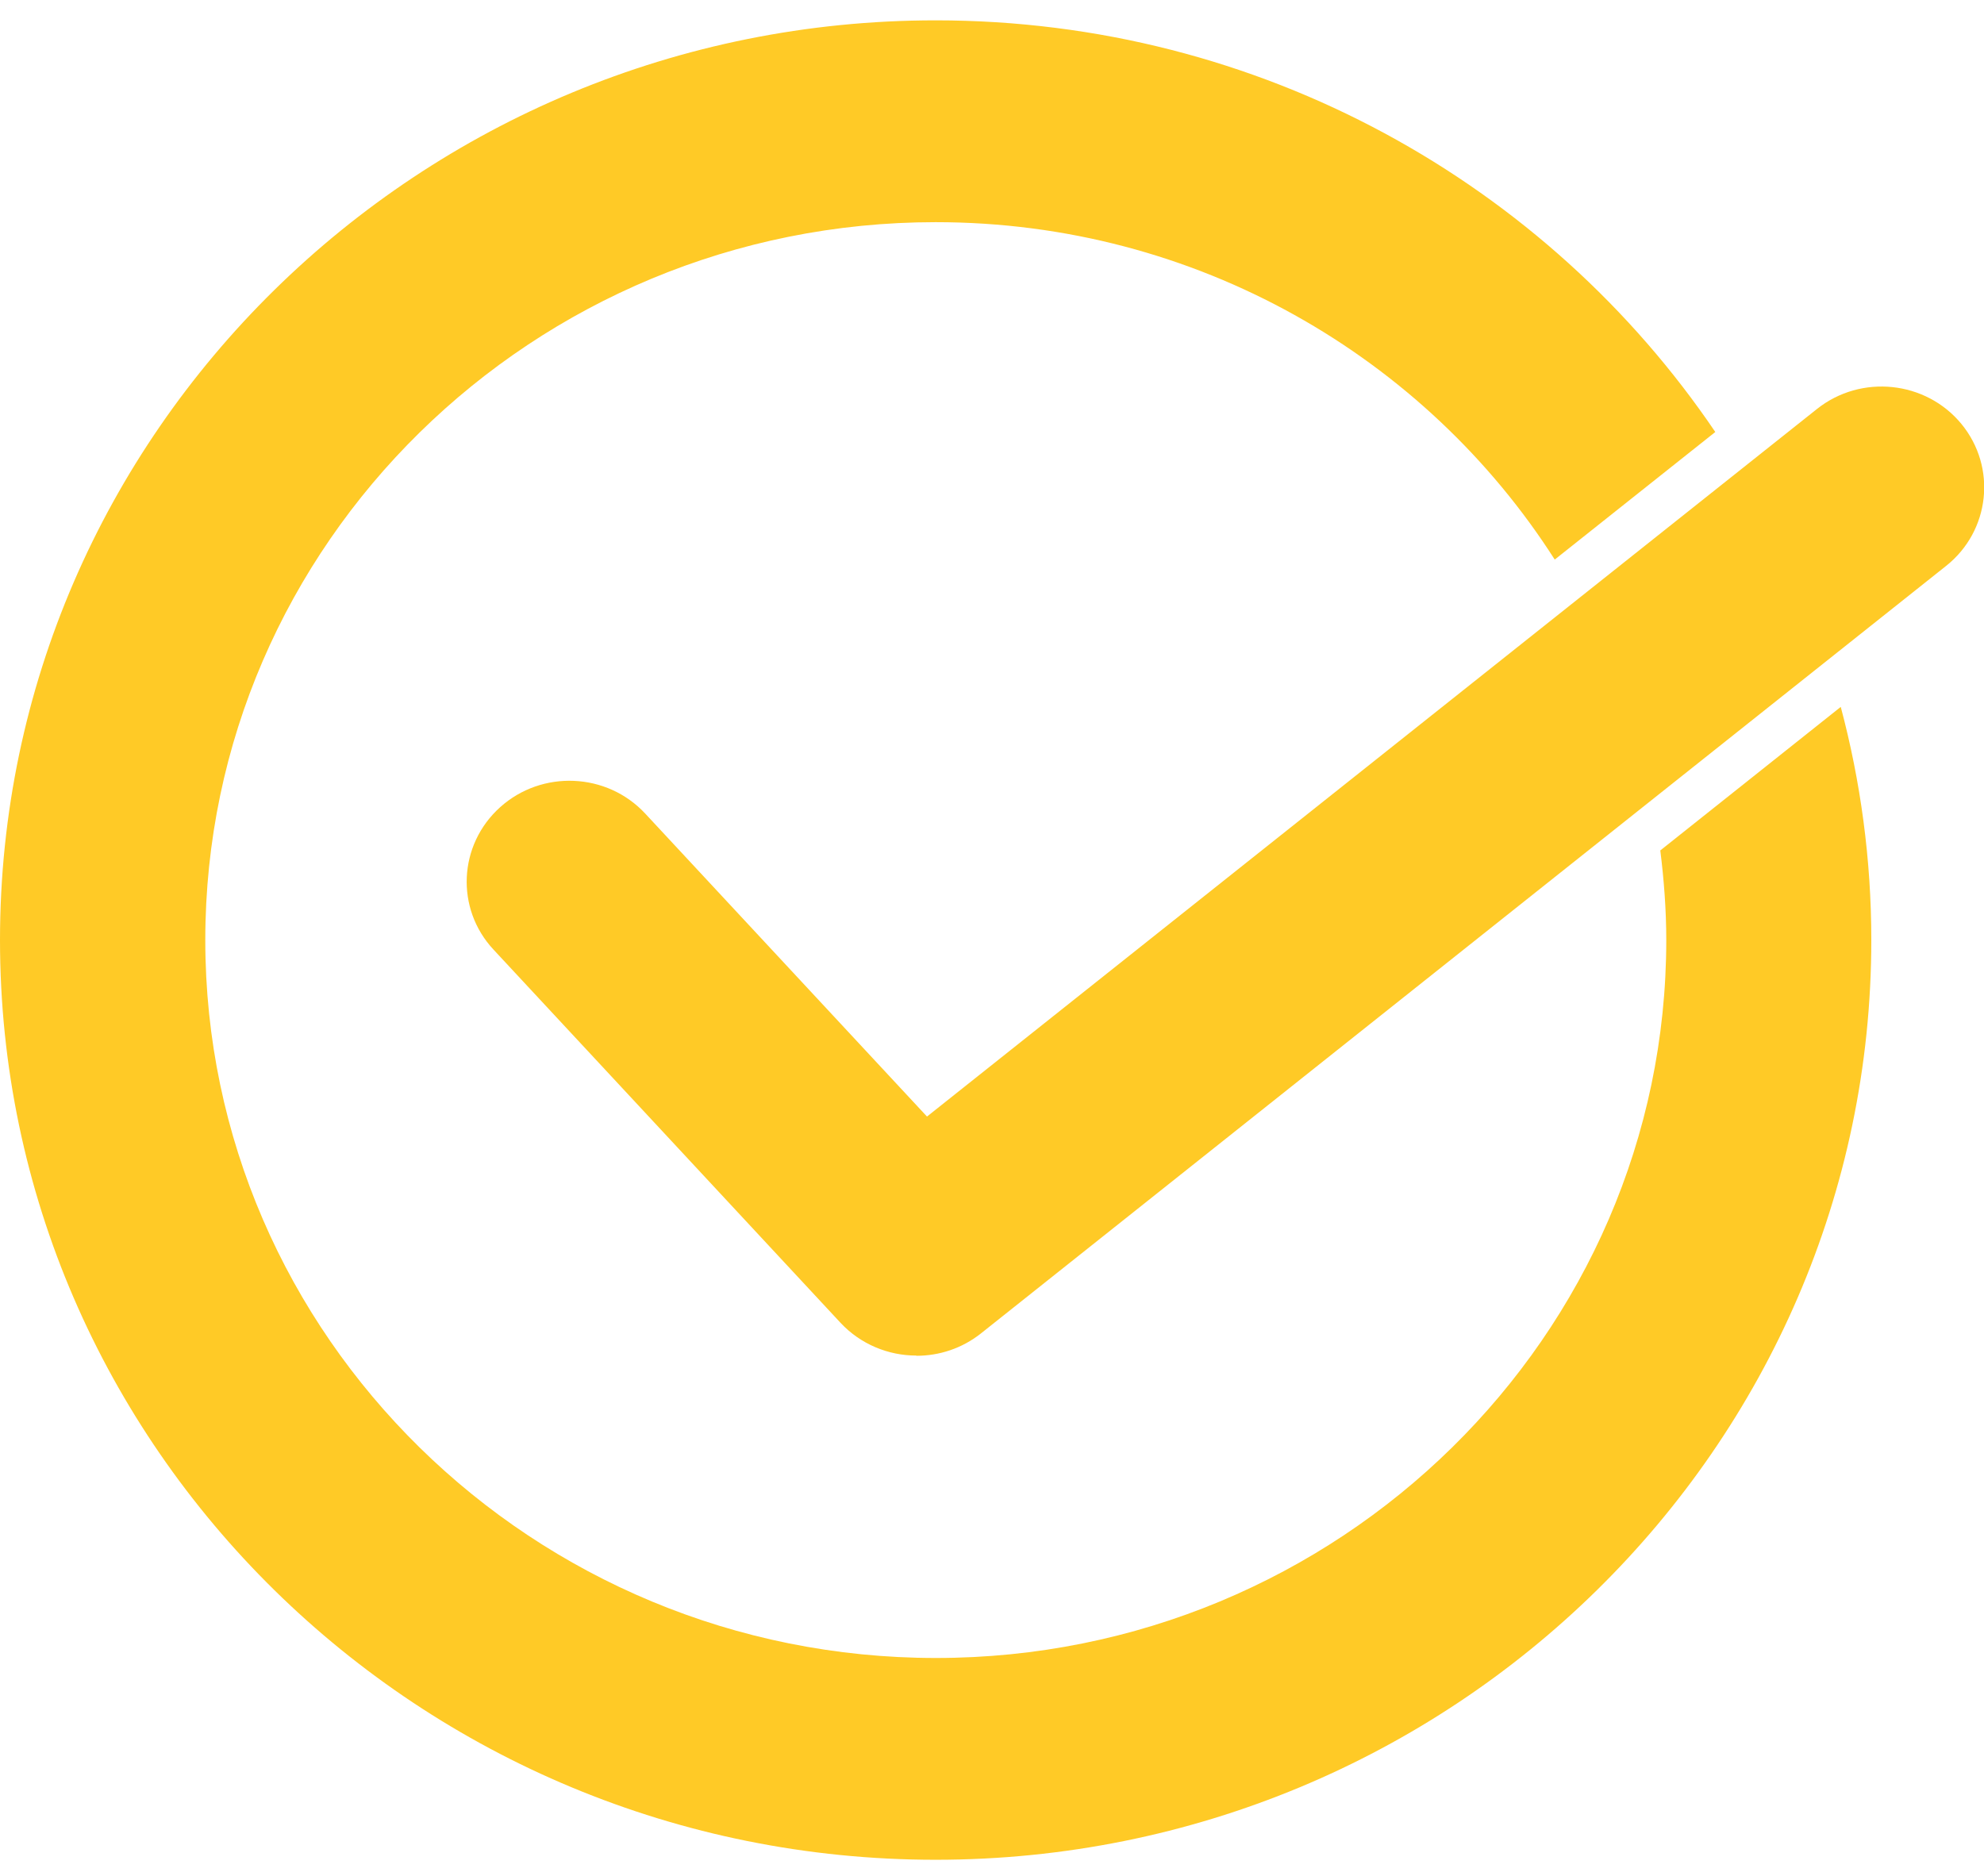 <svg width="55" height="52" viewBox="0 0 55 52" fill="none" xmlns="http://www.w3.org/2000/svg">
<g clip-path="url(#clip0_2861_1131)">
<path d="M25.401 37.58C24.629 37.58 23.858 37.269 23.301 36.672L13.684 26.329C12.621 25.192 12.703 23.42 13.867 22.376C15.024 21.338 16.826 21.412 17.888 22.556L25.698 30.954L50.371 11.337C51.592 10.367 53.387 10.554 54.374 11.753C55.36 12.953 55.171 14.718 53.95 15.688L27.196 36.964C26.672 37.381 26.039 37.586 25.407 37.586L25.401 37.58Z" fill="#FFCA26"/>
<path d="M46.027 23.581C46.128 24.395 46.192 25.222 46.192 26.061C46.192 37.038 37.105 45.964 25.945 45.964C14.784 45.964 5.691 37.038 5.691 26.061C5.691 15.084 14.777 6.159 25.938 6.159C33.166 6.159 39.514 9.9 43.1 15.513L47.551 11.976C42.897 5.102 34.949 0.564 25.938 0.564C11.635 0.564 0 12.001 0 26.061C0 40.121 11.635 51.558 25.938 51.558C40.241 51.558 51.876 40.121 51.876 26.061C51.876 23.83 51.579 21.661 51.029 19.597L46.021 23.581H46.027Z" fill="#FFCA26"/>
</g>
<defs>
<clipPath id="clip0_2861_1131">
<rect width="55" height="51" fill="white" transform="translate(0 0.564)"/>
</clipPath>
</defs>
</svg>
